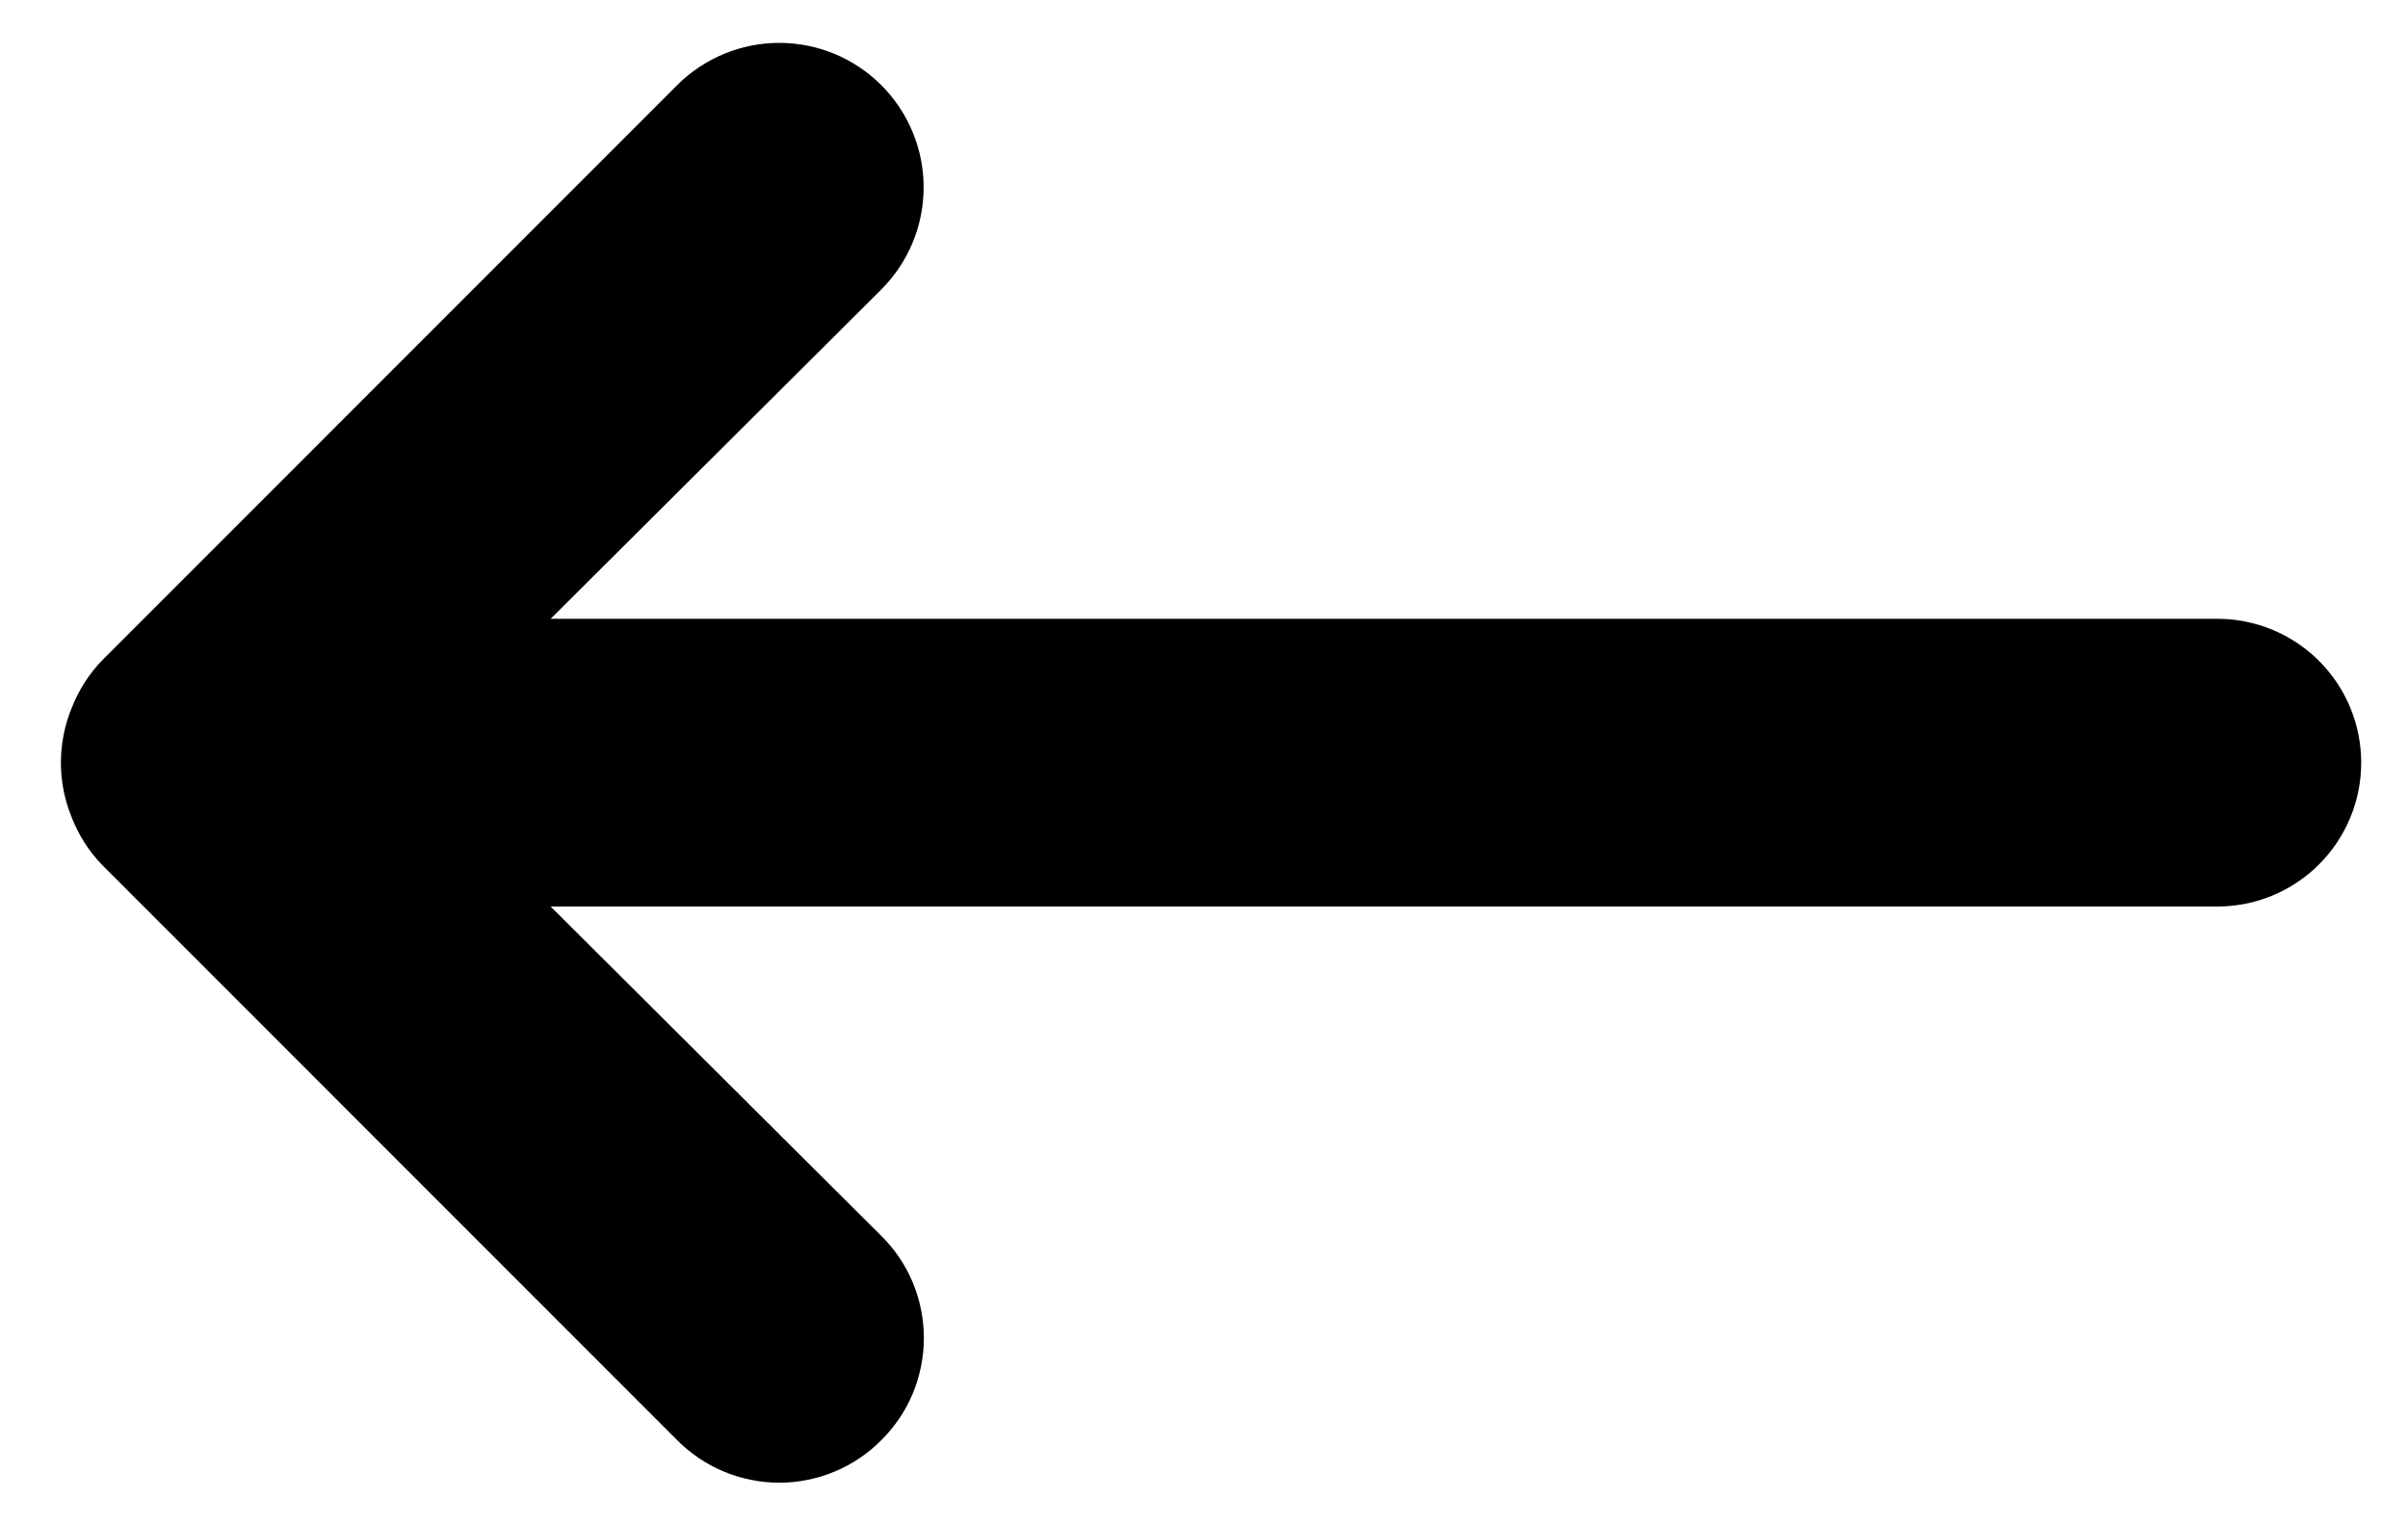 <svg width="30" height="19" viewBox="0 0 30 19" fill="none" xmlns="http://www.w3.org/2000/svg">
<path d="M27.625 7.708H6.86L10.98 3.606C11.147 3.438 11.28 3.24 11.37 3.022C11.461 2.804 11.507 2.57 11.507 2.333C11.507 2.097 11.461 1.863 11.37 1.645C11.28 1.427 11.147 1.228 10.98 1.061C10.813 0.894 10.615 0.762 10.397 0.671C10.178 0.581 9.945 0.534 9.708 0.534C9.472 0.534 9.238 0.581 9.02 0.671C8.802 0.762 8.603 0.894 8.436 1.061L1.27 8.228C1.106 8.398 0.979 8.599 0.893 8.819C0.714 9.255 0.714 9.745 0.893 10.181C0.979 10.401 1.106 10.602 1.27 10.772L8.436 17.939C8.603 18.107 8.801 18.24 9.019 18.331C9.238 18.422 9.472 18.469 9.708 18.469C9.945 18.469 10.179 18.422 10.397 18.331C10.616 18.24 10.814 18.107 10.98 17.939C11.148 17.772 11.282 17.574 11.373 17.356C11.463 17.137 11.51 16.903 11.51 16.667C11.51 16.43 11.463 16.196 11.373 15.978C11.282 15.759 11.148 15.561 10.98 15.395L6.86 11.292H27.625C28.1 11.292 28.556 11.103 28.892 10.767C29.228 10.431 29.417 9.975 29.417 9.5C29.417 9.025 29.228 8.569 28.892 8.233C28.556 7.897 28.1 7.708 27.625 7.708Z" fill="black"/>
</svg>
